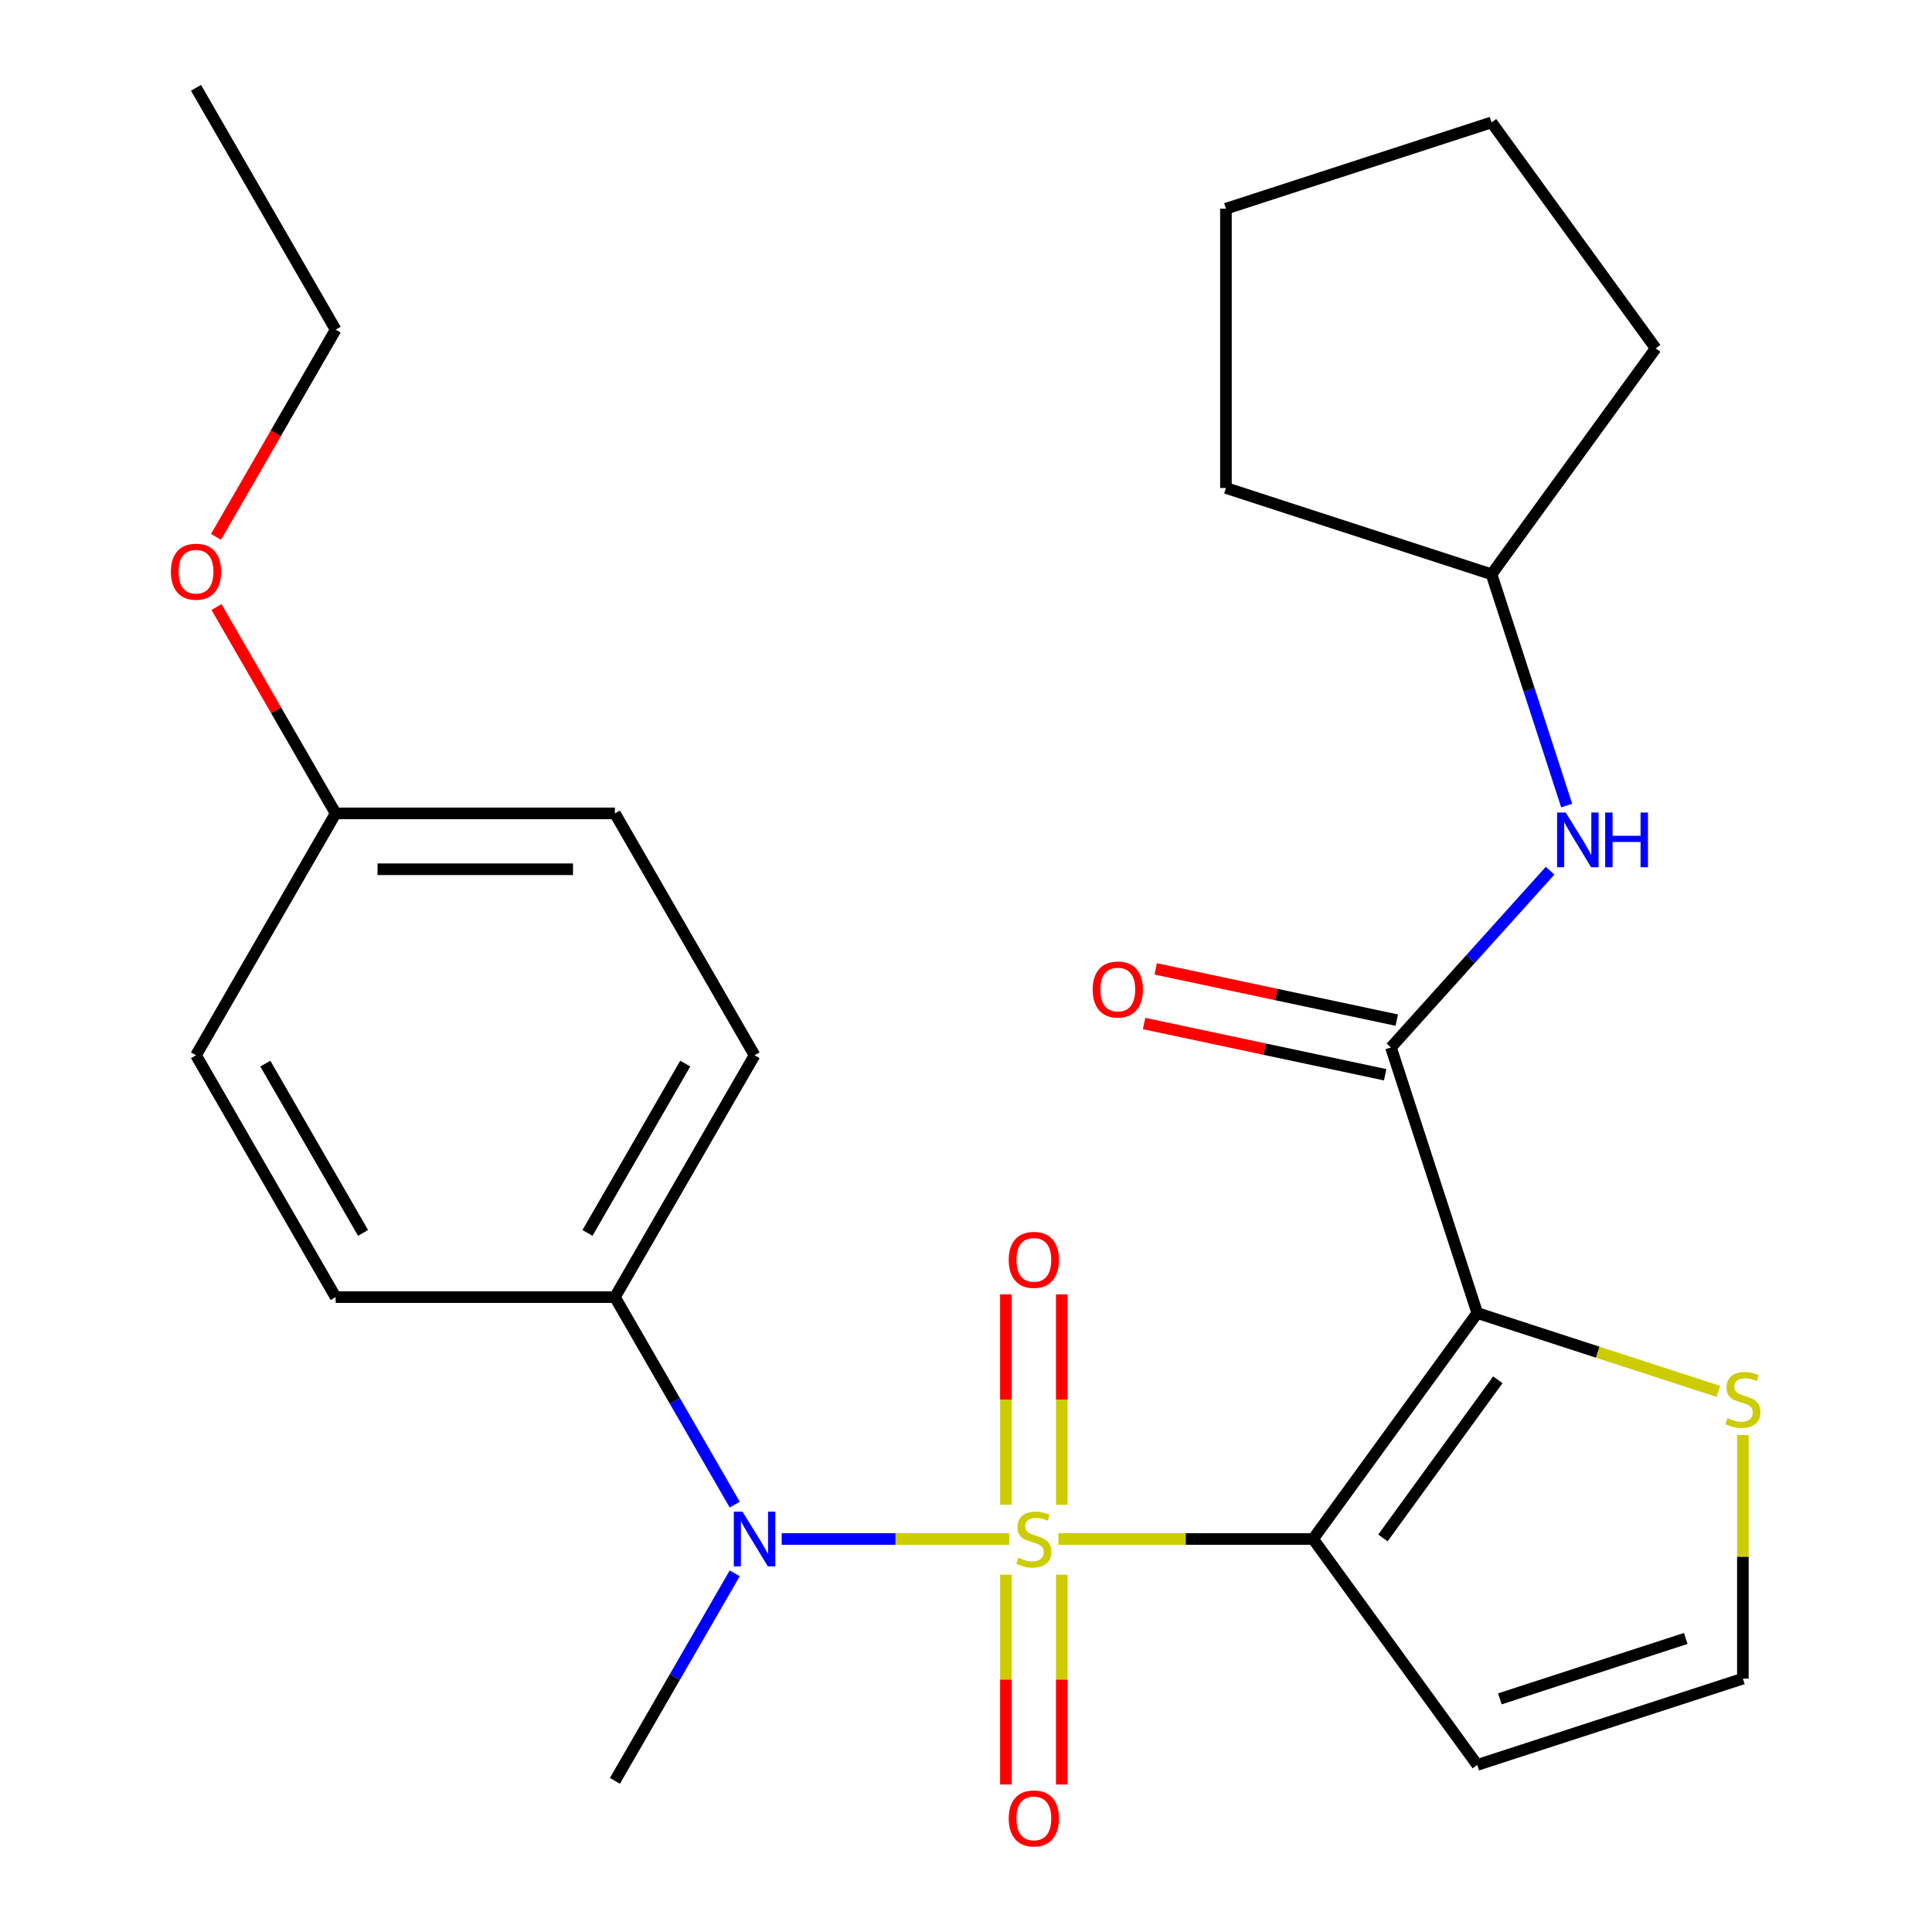 <?xml version='1.0' encoding='iso-8859-1'?>
<svg version='1.1' baseProfile='full'
              xmlns='http://www.w3.org/2000/svg'
                      xmlns:rdkit='http://www.rdkit.org/xml'
                      xmlns:xlink='http://www.w3.org/1999/xlink'
                  xml:space='preserve'
width='1000px' height='1000px' viewBox='0 0 1000 1000'>
<!-- END OF HEADER -->
<rect style='opacity:1.0;fill:#FFFFFF;stroke:none' width='1000' height='1000' x='0' y='0'> </rect>
<path class='bond-0' d='M 547.806,796.577 L 613.736,796.577' style='fill:none;fill-rule:evenodd;stroke:#CCCC00;stroke-width:6px;stroke-linecap:butt;stroke-linejoin:miter;stroke-opacity:1' />
<path class='bond-0' d='M 613.736,796.577 L 679.666,796.577' style='fill:none;fill-rule:evenodd;stroke:#000000;stroke-width:6px;stroke-linecap:butt;stroke-linejoin:miter;stroke-opacity:1' />
<path class='bond-3' d='M 522.419,796.577 L 463.507,796.577' style='fill:none;fill-rule:evenodd;stroke:#CCCC00;stroke-width:6px;stroke-linecap:butt;stroke-linejoin:miter;stroke-opacity:1' />
<path class='bond-3' d='M 463.507,796.577 L 404.595,796.577' style='fill:none;fill-rule:evenodd;stroke:#0000FF;stroke-width:6px;stroke-linecap:butt;stroke-linejoin:miter;stroke-opacity:1' />
<path class='bond-7' d='M 549.568,778.843 L 549.568,724.398' style='fill:none;fill-rule:evenodd;stroke:#CCCC00;stroke-width:6px;stroke-linecap:butt;stroke-linejoin:miter;stroke-opacity:1' />
<path class='bond-7' d='M 549.568,724.398 L 549.568,669.954' style='fill:none;fill-rule:evenodd;stroke:#FF0000;stroke-width:6px;stroke-linecap:butt;stroke-linejoin:miter;stroke-opacity:1' />
<path class='bond-7' d='M 520.657,778.843 L 520.657,724.398' style='fill:none;fill-rule:evenodd;stroke:#CCCC00;stroke-width:6px;stroke-linecap:butt;stroke-linejoin:miter;stroke-opacity:1' />
<path class='bond-7' d='M 520.657,724.398 L 520.657,669.954' style='fill:none;fill-rule:evenodd;stroke:#FF0000;stroke-width:6px;stroke-linecap:butt;stroke-linejoin:miter;stroke-opacity:1' />
<path class='bond-8' d='M 520.657,815.07 L 520.657,869.365' style='fill:none;fill-rule:evenodd;stroke:#CCCC00;stroke-width:6px;stroke-linecap:butt;stroke-linejoin:miter;stroke-opacity:1' />
<path class='bond-8' d='M 520.657,869.365 L 520.657,923.659' style='fill:none;fill-rule:evenodd;stroke:#FF0000;stroke-width:6px;stroke-linecap:butt;stroke-linejoin:miter;stroke-opacity:1' />
<path class='bond-8' d='M 549.568,815.07 L 549.568,869.365' style='fill:none;fill-rule:evenodd;stroke:#CCCC00;stroke-width:6px;stroke-linecap:butt;stroke-linejoin:miter;stroke-opacity:1' />
<path class='bond-8' d='M 549.568,869.365 L 549.568,923.659' style='fill:none;fill-rule:evenodd;stroke:#FF0000;stroke-width:6px;stroke-linecap:butt;stroke-linejoin:miter;stroke-opacity:1' />
<path class='bond-1' d='M 679.666,796.577 L 764.632,679.63' style='fill:none;fill-rule:evenodd;stroke:#000000;stroke-width:6px;stroke-linecap:butt;stroke-linejoin:miter;stroke-opacity:1' />
<path class='bond-1' d='M 715.8,796.028 L 775.277,714.166' style='fill:none;fill-rule:evenodd;stroke:#000000;stroke-width:6px;stroke-linecap:butt;stroke-linejoin:miter;stroke-opacity:1' />
<path class='bond-5' d='M 679.666,796.577 L 764.632,913.523' style='fill:none;fill-rule:evenodd;stroke:#000000;stroke-width:6px;stroke-linecap:butt;stroke-linejoin:miter;stroke-opacity:1' />
<path class='bond-2' d='M 764.632,679.63 L 719.963,542.152' style='fill:none;fill-rule:evenodd;stroke:#000000;stroke-width:6px;stroke-linecap:butt;stroke-linejoin:miter;stroke-opacity:1' />
<path class='bond-4' d='M 764.632,679.63 L 827.025,699.903' style='fill:none;fill-rule:evenodd;stroke:#000000;stroke-width:6px;stroke-linecap:butt;stroke-linejoin:miter;stroke-opacity:1' />
<path class='bond-4' d='M 827.025,699.903 L 889.417,720.175' style='fill:none;fill-rule:evenodd;stroke:#CCCC00;stroke-width:6px;stroke-linecap:butt;stroke-linejoin:miter;stroke-opacity:1' />
<path class='bond-6' d='M 719.963,542.152 L 761.149,496.411' style='fill:none;fill-rule:evenodd;stroke:#000000;stroke-width:6px;stroke-linecap:butt;stroke-linejoin:miter;stroke-opacity:1' />
<path class='bond-6' d='M 761.149,496.411 L 802.334,450.669' style='fill:none;fill-rule:evenodd;stroke:#0000FF;stroke-width:6px;stroke-linecap:butt;stroke-linejoin:miter;stroke-opacity:1' />
<path class='bond-11' d='M 722.968,528.012 L 660.578,514.751' style='fill:none;fill-rule:evenodd;stroke:#000000;stroke-width:6px;stroke-linecap:butt;stroke-linejoin:miter;stroke-opacity:1' />
<path class='bond-11' d='M 660.578,514.751 L 598.188,501.489' style='fill:none;fill-rule:evenodd;stroke:#FF0000;stroke-width:6px;stroke-linecap:butt;stroke-linejoin:miter;stroke-opacity:1' />
<path class='bond-11' d='M 716.957,556.291 L 654.567,543.03' style='fill:none;fill-rule:evenodd;stroke:#000000;stroke-width:6px;stroke-linecap:butt;stroke-linejoin:miter;stroke-opacity:1' />
<path class='bond-11' d='M 654.567,543.03 L 592.177,529.768' style='fill:none;fill-rule:evenodd;stroke:#FF0000;stroke-width:6px;stroke-linecap:butt;stroke-linejoin:miter;stroke-opacity:1' />
<path class='bond-10' d='M 380.297,778.803 L 349.29,725.096' style='fill:none;fill-rule:evenodd;stroke:#0000FF;stroke-width:6px;stroke-linecap:butt;stroke-linejoin:miter;stroke-opacity:1' />
<path class='bond-10' d='M 349.29,725.096 L 318.282,671.39' style='fill:none;fill-rule:evenodd;stroke:#000000;stroke-width:6px;stroke-linecap:butt;stroke-linejoin:miter;stroke-opacity:1' />
<path class='bond-18' d='M 380.297,814.35 L 349.29,868.057' style='fill:none;fill-rule:evenodd;stroke:#0000FF;stroke-width:6px;stroke-linecap:butt;stroke-linejoin:miter;stroke-opacity:1' />
<path class='bond-18' d='M 349.29,868.057 L 318.282,921.764' style='fill:none;fill-rule:evenodd;stroke:#000000;stroke-width:6px;stroke-linecap:butt;stroke-linejoin:miter;stroke-opacity:1' />
<path class='bond-26' d='M 902.111,742.794 L 902.111,805.824' style='fill:none;fill-rule:evenodd;stroke:#CCCC00;stroke-width:6px;stroke-linecap:butt;stroke-linejoin:miter;stroke-opacity:1' />
<path class='bond-26' d='M 902.111,805.824 L 902.111,868.853' style='fill:none;fill-rule:evenodd;stroke:#000000;stroke-width:6px;stroke-linecap:butt;stroke-linejoin:miter;stroke-opacity:1' />
<path class='bond-9' d='M 764.632,913.523 L 902.111,868.853' style='fill:none;fill-rule:evenodd;stroke:#000000;stroke-width:6px;stroke-linecap:butt;stroke-linejoin:miter;stroke-opacity:1' />
<path class='bond-9' d='M 776.32,879.327 L 872.555,848.058' style='fill:none;fill-rule:evenodd;stroke:#000000;stroke-width:6px;stroke-linecap:butt;stroke-linejoin:miter;stroke-opacity:1' />
<path class='bond-15' d='M 810.913,416.954 L 791.466,357.101' style='fill:none;fill-rule:evenodd;stroke:#0000FF;stroke-width:6px;stroke-linecap:butt;stroke-linejoin:miter;stroke-opacity:1' />
<path class='bond-15' d='M 791.466,357.101 L 772.019,297.249' style='fill:none;fill-rule:evenodd;stroke:#000000;stroke-width:6px;stroke-linecap:butt;stroke-linejoin:miter;stroke-opacity:1' />
<path class='bond-12' d='M 318.282,671.39 L 390.559,546.203' style='fill:none;fill-rule:evenodd;stroke:#000000;stroke-width:6px;stroke-linecap:butt;stroke-linejoin:miter;stroke-opacity:1' />
<path class='bond-12' d='M 304.086,638.156 L 354.68,550.525' style='fill:none;fill-rule:evenodd;stroke:#000000;stroke-width:6px;stroke-linecap:butt;stroke-linejoin:miter;stroke-opacity:1' />
<path class='bond-13' d='M 318.282,671.39 L 173.729,671.39' style='fill:none;fill-rule:evenodd;stroke:#000000;stroke-width:6px;stroke-linecap:butt;stroke-linejoin:miter;stroke-opacity:1' />
<path class='bond-16' d='M 390.559,546.203 L 318.282,421.016' style='fill:none;fill-rule:evenodd;stroke:#000000;stroke-width:6px;stroke-linecap:butt;stroke-linejoin:miter;stroke-opacity:1' />
<path class='bond-17' d='M 173.729,671.39 L 101.452,546.203' style='fill:none;fill-rule:evenodd;stroke:#000000;stroke-width:6px;stroke-linecap:butt;stroke-linejoin:miter;stroke-opacity:1' />
<path class='bond-17' d='M 187.925,638.156 L 137.331,550.525' style='fill:none;fill-rule:evenodd;stroke:#000000;stroke-width:6px;stroke-linecap:butt;stroke-linejoin:miter;stroke-opacity:1' />
<path class='bond-14' d='M 173.729,421.016 L 101.452,546.203' style='fill:none;fill-rule:evenodd;stroke:#000000;stroke-width:6px;stroke-linecap:butt;stroke-linejoin:miter;stroke-opacity:1' />
<path class='bond-19' d='M 173.729,421.016 L 142.894,367.609' style='fill:none;fill-rule:evenodd;stroke:#000000;stroke-width:6px;stroke-linecap:butt;stroke-linejoin:miter;stroke-opacity:1' />
<path class='bond-19' d='M 142.894,367.609 L 112.06,314.202' style='fill:none;fill-rule:evenodd;stroke:#FF0000;stroke-width:6px;stroke-linecap:butt;stroke-linejoin:miter;stroke-opacity:1' />
<path class='bond-27' d='M 173.729,421.016 L 318.282,421.016' style='fill:none;fill-rule:evenodd;stroke:#000000;stroke-width:6px;stroke-linecap:butt;stroke-linejoin:miter;stroke-opacity:1' />
<path class='bond-27' d='M 195.412,449.926 L 296.599,449.926' style='fill:none;fill-rule:evenodd;stroke:#000000;stroke-width:6px;stroke-linecap:butt;stroke-linejoin:miter;stroke-opacity:1' />
<path class='bond-21' d='M 772.019,297.249 L 634.54,252.58' style='fill:none;fill-rule:evenodd;stroke:#000000;stroke-width:6px;stroke-linecap:butt;stroke-linejoin:miter;stroke-opacity:1' />
<path class='bond-22' d='M 772.019,297.249 L 856.985,180.303' style='fill:none;fill-rule:evenodd;stroke:#000000;stroke-width:6px;stroke-linecap:butt;stroke-linejoin:miter;stroke-opacity:1' />
<path class='bond-20' d='M 111.806,277.895 L 142.767,224.268' style='fill:none;fill-rule:evenodd;stroke:#FF0000;stroke-width:6px;stroke-linecap:butt;stroke-linejoin:miter;stroke-opacity:1' />
<path class='bond-20' d='M 142.767,224.268 L 173.729,170.642' style='fill:none;fill-rule:evenodd;stroke:#000000;stroke-width:6px;stroke-linecap:butt;stroke-linejoin:miter;stroke-opacity:1' />
<path class='bond-23' d='M 173.729,170.642 L 101.452,45.455' style='fill:none;fill-rule:evenodd;stroke:#000000;stroke-width:6px;stroke-linecap:butt;stroke-linejoin:miter;stroke-opacity:1' />
<path class='bond-25' d='M 634.54,252.58 L 634.54,108.026' style='fill:none;fill-rule:evenodd;stroke:#000000;stroke-width:6px;stroke-linecap:butt;stroke-linejoin:miter;stroke-opacity:1' />
<path class='bond-24' d='M 856.985,180.303 L 772.019,63.357' style='fill:none;fill-rule:evenodd;stroke:#000000;stroke-width:6px;stroke-linecap:butt;stroke-linejoin:miter;stroke-opacity:1' />
<path class='bond-28' d='M 772.019,63.357 L 634.54,108.026' style='fill:none;fill-rule:evenodd;stroke:#000000;stroke-width:6px;stroke-linecap:butt;stroke-linejoin:miter;stroke-opacity:1' />
<path  class='atom-0' d='M 527.112 806.297
Q 527.432 806.417, 528.752 806.977
Q 530.072 807.537, 531.512 807.897
Q 532.992 808.217, 534.432 808.217
Q 537.112 808.217, 538.672 806.937
Q 540.232 805.617, 540.232 803.337
Q 540.232 801.777, 539.432 800.817
Q 538.672 799.857, 537.472 799.337
Q 536.272 798.817, 534.272 798.217
Q 531.752 797.457, 530.232 796.737
Q 528.752 796.017, 527.672 794.497
Q 526.632 792.977, 526.632 790.417
Q 526.632 786.857, 529.032 784.657
Q 531.472 782.457, 536.272 782.457
Q 539.552 782.457, 543.272 784.017
L 542.352 787.097
Q 538.952 785.697, 536.392 785.697
Q 533.632 785.697, 532.112 786.857
Q 530.592 787.977, 530.632 789.937
Q 530.632 791.457, 531.392 792.377
Q 532.192 793.297, 533.312 793.817
Q 534.472 794.337, 536.392 794.937
Q 538.952 795.737, 540.472 796.537
Q 541.992 797.337, 543.072 798.977
Q 544.192 800.577, 544.192 803.337
Q 544.192 807.257, 541.552 809.377
Q 538.952 811.457, 534.592 811.457
Q 532.072 811.457, 530.152 810.897
Q 528.272 810.377, 526.032 809.457
L 527.112 806.297
' fill='#CCCC00'/>
<path  class='atom-4' d='M 384.299 782.417
L 393.579 797.417
Q 394.499 798.897, 395.979 801.577
Q 397.459 804.257, 397.539 804.417
L 397.539 782.417
L 401.299 782.417
L 401.299 810.737
L 397.419 810.737
L 387.459 794.337
Q 386.299 792.417, 385.059 790.217
Q 383.859 788.017, 383.499 787.337
L 383.499 810.737
L 379.819 810.737
L 379.819 782.417
L 384.299 782.417
' fill='#0000FF'/>
<path  class='atom-5' d='M 894.111 734.02
Q 894.431 734.14, 895.751 734.7
Q 897.071 735.26, 898.511 735.62
Q 899.991 735.94, 901.431 735.94
Q 904.111 735.94, 905.671 734.66
Q 907.231 733.34, 907.231 731.06
Q 907.231 729.5, 906.431 728.54
Q 905.671 727.58, 904.471 727.06
Q 903.271 726.54, 901.271 725.94
Q 898.751 725.18, 897.231 724.46
Q 895.751 723.74, 894.671 722.22
Q 893.631 720.7, 893.631 718.14
Q 893.631 714.58, 896.031 712.38
Q 898.471 710.18, 903.271 710.18
Q 906.551 710.18, 910.271 711.74
L 909.351 714.82
Q 905.951 713.42, 903.391 713.42
Q 900.631 713.42, 899.111 714.58
Q 897.591 715.7, 897.631 717.66
Q 897.631 719.18, 898.391 720.1
Q 899.191 721.02, 900.311 721.54
Q 901.471 722.06, 903.391 722.66
Q 905.951 723.46, 907.471 724.26
Q 908.991 725.06, 910.071 726.7
Q 911.191 728.3, 911.191 731.06
Q 911.191 734.98, 908.551 737.1
Q 905.951 739.18, 901.591 739.18
Q 899.071 739.18, 897.151 738.62
Q 895.271 738.1, 893.031 737.18
L 894.111 734.02
' fill='#CCCC00'/>
<path  class='atom-7' d='M 810.428 420.568
L 819.708 435.568
Q 820.628 437.048, 822.108 439.728
Q 823.588 442.408, 823.668 442.568
L 823.668 420.568
L 827.428 420.568
L 827.428 448.888
L 823.548 448.888
L 813.588 432.488
Q 812.428 430.568, 811.188 428.368
Q 809.988 426.168, 809.628 425.488
L 809.628 448.888
L 805.948 448.888
L 805.948 420.568
L 810.428 420.568
' fill='#0000FF'/>
<path  class='atom-7' d='M 830.828 420.568
L 834.668 420.568
L 834.668 432.608
L 849.148 432.608
L 849.148 420.568
L 852.988 420.568
L 852.988 448.888
L 849.148 448.888
L 849.148 435.808
L 834.668 435.808
L 834.668 448.888
L 830.828 448.888
L 830.828 420.568
' fill='#0000FF'/>
<path  class='atom-8' d='M 522.112 652.103
Q 522.112 645.303, 525.472 641.503
Q 528.832 637.703, 535.112 637.703
Q 541.392 637.703, 544.752 641.503
Q 548.112 645.303, 548.112 652.103
Q 548.112 658.983, 544.712 662.903
Q 541.312 666.783, 535.112 666.783
Q 528.872 666.783, 525.472 662.903
Q 522.112 659.023, 522.112 652.103
M 535.112 663.583
Q 539.432 663.583, 541.752 660.703
Q 544.112 657.783, 544.112 652.103
Q 544.112 646.543, 541.752 643.743
Q 539.432 640.903, 535.112 640.903
Q 530.792 640.903, 528.432 643.703
Q 526.112 646.503, 526.112 652.103
Q 526.112 657.823, 528.432 660.703
Q 530.792 663.583, 535.112 663.583
' fill='#FF0000'/>
<path  class='atom-9' d='M 522.112 941.21
Q 522.112 934.41, 525.472 930.61
Q 528.832 926.81, 535.112 926.81
Q 541.392 926.81, 544.752 930.61
Q 548.112 934.41, 548.112 941.21
Q 548.112 948.09, 544.712 952.01
Q 541.312 955.89, 535.112 955.89
Q 528.872 955.89, 525.472 952.01
Q 522.112 948.13, 522.112 941.21
M 535.112 952.69
Q 539.432 952.69, 541.752 949.81
Q 544.112 946.89, 544.112 941.21
Q 544.112 935.65, 541.752 932.85
Q 539.432 930.01, 535.112 930.01
Q 530.792 930.01, 528.432 932.81
Q 526.112 935.61, 526.112 941.21
Q 526.112 946.93, 528.432 949.81
Q 530.792 952.69, 535.112 952.69
' fill='#FF0000'/>
<path  class='atom-12' d='M 565.568 512.177
Q 565.568 505.377, 568.928 501.577
Q 572.288 497.777, 578.568 497.777
Q 584.848 497.777, 588.208 501.577
Q 591.568 505.377, 591.568 512.177
Q 591.568 519.057, 588.168 522.977
Q 584.768 526.857, 578.568 526.857
Q 572.328 526.857, 568.928 522.977
Q 565.568 519.097, 565.568 512.177
M 578.568 523.657
Q 582.888 523.657, 585.208 520.777
Q 587.568 517.857, 587.568 512.177
Q 587.568 506.617, 585.208 503.817
Q 582.888 500.977, 578.568 500.977
Q 574.248 500.977, 571.888 503.777
Q 569.568 506.577, 569.568 512.177
Q 569.568 517.897, 571.888 520.777
Q 574.248 523.657, 578.568 523.657
' fill='#FF0000'/>
<path  class='atom-20' d='M 88.452 295.909
Q 88.452 289.109, 91.812 285.309
Q 95.172 281.509, 101.452 281.509
Q 107.732 281.509, 111.092 285.309
Q 114.452 289.109, 114.452 295.909
Q 114.452 302.789, 111.052 306.709
Q 107.652 310.589, 101.452 310.589
Q 95.212 310.589, 91.812 306.709
Q 88.452 302.829, 88.452 295.909
M 101.452 307.389
Q 105.772 307.389, 108.092 304.509
Q 110.452 301.589, 110.452 295.909
Q 110.452 290.349, 108.092 287.549
Q 105.772 284.709, 101.452 284.709
Q 97.132 284.709, 94.772 287.509
Q 92.452 290.309, 92.452 295.909
Q 92.452 301.629, 94.772 304.509
Q 97.132 307.389, 101.452 307.389
' fill='#FF0000'/>
</svg>
